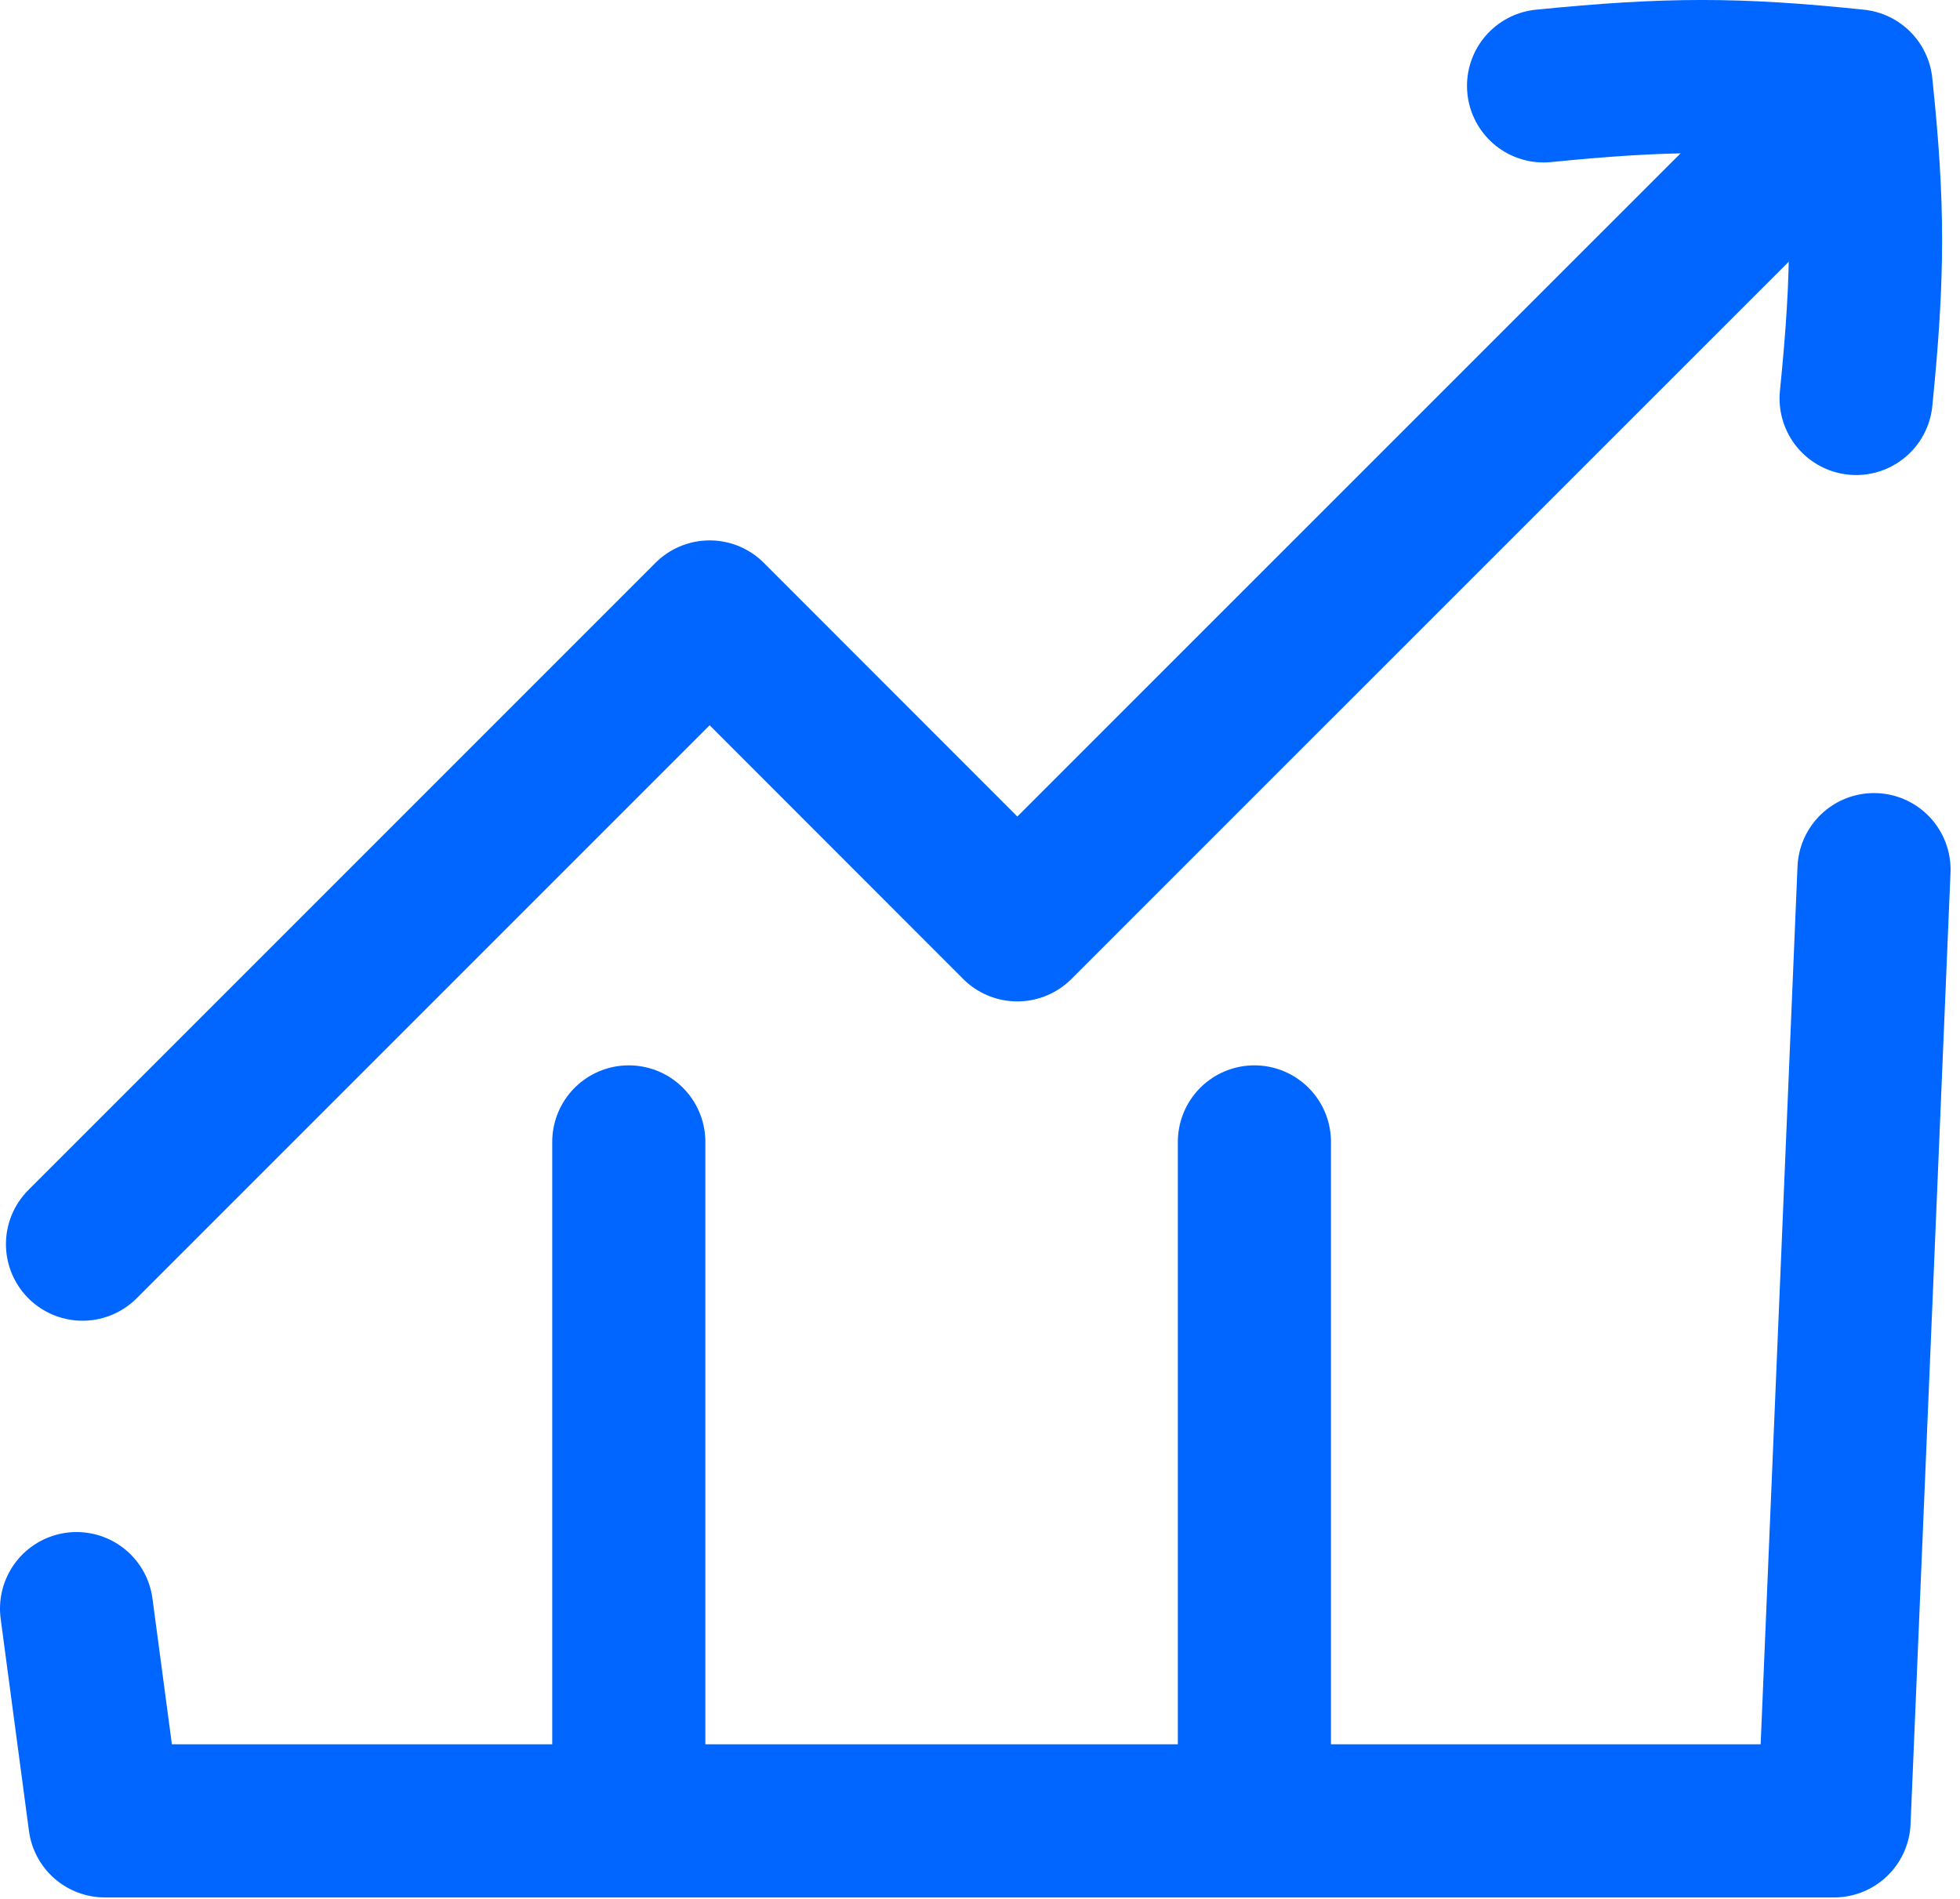 <svg width="32" height="31" viewBox="0 0 32 31" fill="none" xmlns="http://www.w3.org/2000/svg">
<path d="M1.347 20.311L11.586 10.072L16.609 15.098L29.031 2.678" stroke="#0066FF" stroke-width="2.5" stroke-linecap="round" stroke-linejoin="round"/>
<path d="M30.304 6.505C30.509 4.469 30.509 3.349 30.304 1.402C28.357 1.199 27.24 1.199 25.201 1.402M10.266 29.726V18.642M20.48 29.726V18.642M1.25 26.261L1.712 29.726H29.944L30.596 14.197" stroke="#0066FF" stroke-width="2.5" stroke-linecap="round" stroke-linejoin="round"/>
</svg>
